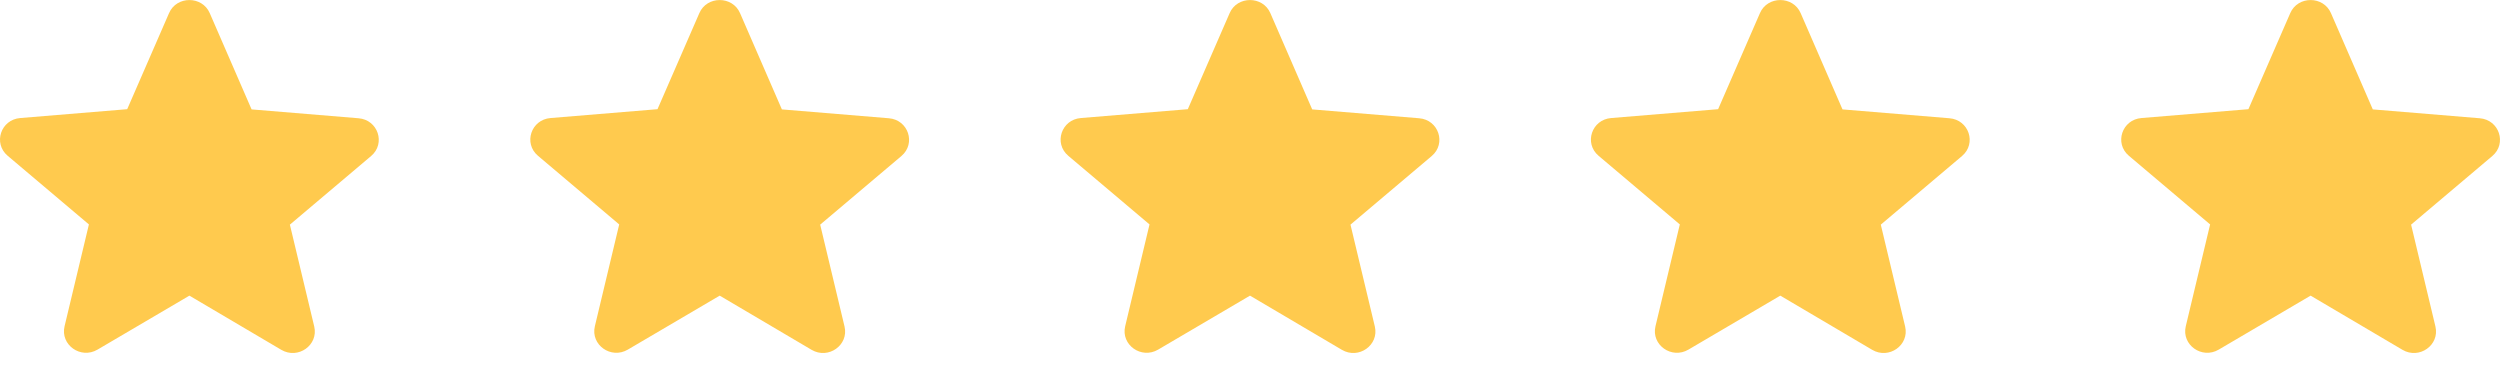 <?xml version="1.0" encoding="UTF-8"?>
<svg xmlns="http://www.w3.org/2000/svg" width="192" height="28" viewBox="0 0 192 28" fill="none">
  <path d="M14.546 22.705L21.6 26.865C22.892 27.627 24.473 26.5 24.133 25.075L22.263 17.252L28.501 11.982C29.64 11.021 29.028 9.198 27.532 9.082L19.322 8.402L16.109 1.01C15.531 -0.332 13.559 -0.332 12.982 1.01L9.769 8.386L1.559 9.065C0.063 9.181 -0.549 11.004 0.59 11.965L6.828 17.236L4.958 25.058C4.618 26.484 6.199 27.611 7.491 26.849L14.546 22.705Z" fill="#FFCA4E"></path>
  <path d="M96 22.705L103.054 26.865C104.346 27.627 105.927 26.5 105.587 25.075L103.717 17.252L109.956 11.982C111.095 11.021 110.483 9.198 108.987 9.082L100.777 8.402L97.564 1.01C96.986 -0.332 95.014 -0.332 94.436 1.01L91.224 8.386L83.013 9.065C81.517 9.181 80.906 11.004 82.044 11.965L88.283 17.236L86.413 25.058C86.073 26.484 87.654 27.611 88.946 26.849L96 22.705Z" fill="#FFCA4E"></path>
  <path d="M55.273 22.705L62.327 26.865C63.619 27.627 65.2 26.5 64.86 25.075L62.99 17.252L69.228 11.982C70.367 11.021 69.755 9.198 68.259 9.082L60.049 8.402L56.836 1.01C56.258 -0.332 54.287 -0.332 53.709 1.01L50.496 8.386L42.286 9.065C40.79 9.181 40.178 11.004 41.317 11.965L47.555 17.236L45.685 25.058C45.345 26.484 46.926 27.611 48.218 26.849L55.273 22.705Z" fill="#FFCA4E"></path>
  <path d="M177.454 22.705L184.509 26.865C185.801 27.627 187.381 26.5 187.041 25.075L185.172 17.252L191.41 11.982C192.549 11.021 191.937 9.198 190.441 9.082L182.231 8.402L179.018 1.01C178.44 -0.332 176.468 -0.332 175.891 1.01L172.678 8.386L164.468 9.065C162.972 9.181 162.36 11.004 163.499 11.965L169.737 17.236L167.867 25.058C167.527 26.484 169.108 27.611 170.4 26.849L177.454 22.705Z" fill="#FFCA4E"></path>
  <path d="M136.727 22.705L143.782 26.865C145.074 27.627 146.654 26.5 146.314 25.075L144.445 17.252L150.683 11.982C151.822 11.021 151.21 9.198 149.714 9.082L141.504 8.402L138.291 1.01C137.713 -0.332 135.741 -0.332 135.163 1.01L131.951 8.386L123.741 9.065C122.245 9.181 121.633 11.004 122.772 11.965L129.01 17.236L127.14 25.058C126.8 26.484 128.381 27.611 129.673 26.849L136.727 22.705Z" fill="#FFCA4E"></path>
</svg>
